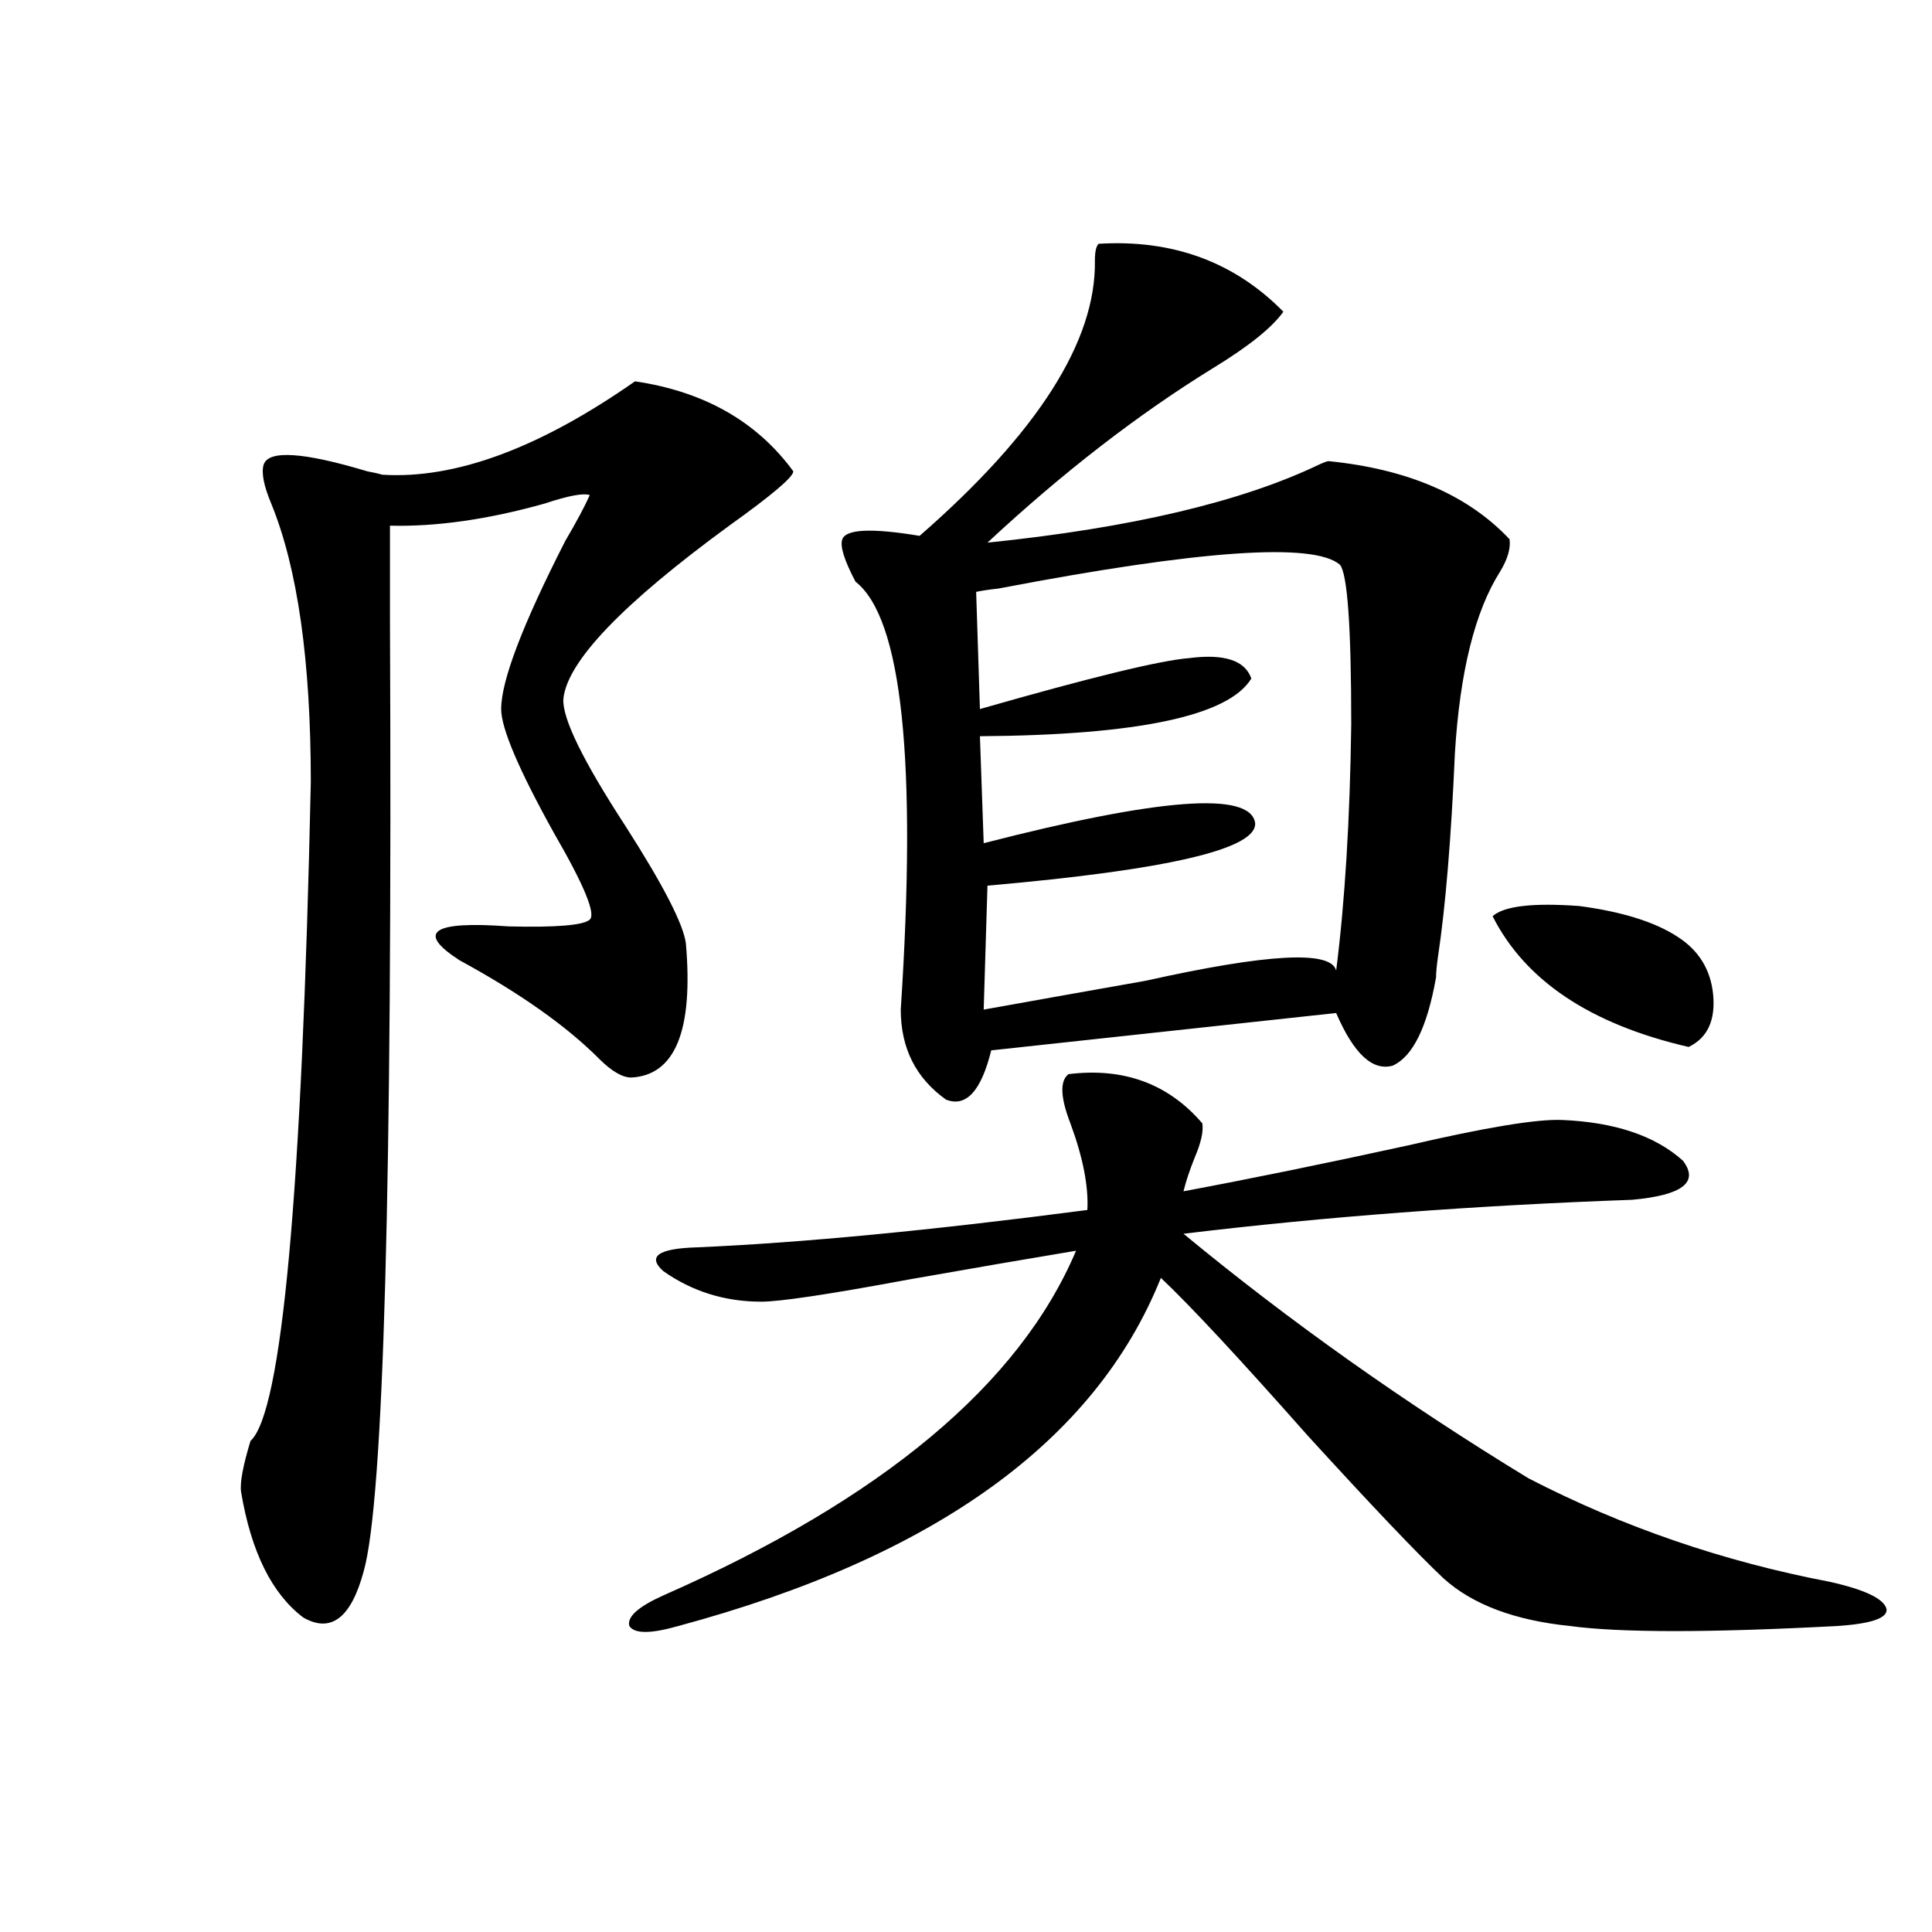 <?xml version="1.0" encoding="utf-8"?>
<!-- Generator: Adobe Illustrator 16.0.0, SVG Export Plug-In . SVG Version: 6.00 Build 0)  -->
<!DOCTYPE svg PUBLIC "-//W3C//DTD SVG 1.1//EN" "http://www.w3.org/Graphics/SVG/1.1/DTD/svg11.dtd">
<svg version="1.1" id="图层_1" xmlns="http://www.w3.org/2000/svg" xmlns:xlink="http://www.w3.org/1999/xlink" x="0px" y="0px"
	 width="1000px" height="1000px" viewBox="0 0 1000 1000" enable-background="new 0 0 1000 1000" xml:space="preserve">
<path d="M328.675,197.375c35.762,5.273,63.078,20.806,81.949,46.582c0,2.938-11.066,12.305-33.17,28.125
	c-55.288,40.43-83.9,70.313-85.852,89.648c-0.655,9.97,10.076,31.942,32.194,65.918c19.512,30.474,29.908,50.688,31.219,60.645
	c3.902,45.126-5.533,68.267-28.292,69.434c-4.558,0-10.091-3.214-16.585-9.668c-16.92-16.987-40.975-33.976-72.193-50.977
	c-22.773-14.64-14.313-20.503,25.365-17.578c24.71,0.591,38.688-0.577,41.95-3.516c3.247-2.925-2.927-17.866-18.536-44.824
	c-18.216-32.808-27.316-54.19-27.316-64.16c0-14.64,11.052-43.644,33.17-87.012c5.854-9.956,10.076-17.866,12.683-23.73
	c-3.262-1.167-11.066,0.302-23.414,4.395c-29.268,8.212-55.943,12.017-79.998,11.426c0,9.97,0,26.367,0,49.219
	c1.296,291.797-3.262,455.864-13.658,492.188c-6.509,24.019-16.92,31.929-31.219,23.73c-16.265-12.305-26.996-33.976-32.194-65.039
	c-0.655-4.683,0.976-13.472,4.878-26.367c16.25-14.64,26.661-128.32,31.219-341.016c0-62.69-6.829-110.742-20.487-144.141
	c-3.902-9.366-5.213-16.108-3.902-20.215c2.592-7.608,20.487-6.44,53.657,3.516c3.247,0.591,5.854,1.181,7.805,1.758
	C235.659,248.063,279.24,231.954,328.675,197.375z M791.103,765.148c48.779,25.2,100.806,43.066,156.094,53.613
	c18.201,4.093,27.957,8.789,29.268,14.063c0.641,4.683-7.805,7.608-25.365,8.789c-66.34,3.516-112.527,3.516-138.533,0
	c-28.627-2.938-50.41-11.138-65.364-24.609c-13.658-12.882-37.072-37.491-70.242-73.828c-35.776-40.43-61.142-67.676-76.096-81.738
	c-33.825,84.375-117.07,144.442-249.75,180.176c-14.313,4.093-22.773,4.093-25.365,0c-1.311-4.696,4.543-9.97,17.561-15.82
	c113.168-49.796,184.386-109.272,213.653-178.418c-24.725,4.106-53.657,9.091-86.827,14.941
	c-40.975,7.622-66.34,11.426-76.096,11.426c-18.871,0-35.776-5.273-50.73-15.82c-8.46-7.608-2.606-11.714,17.561-12.305
	c53.978-2.335,121.293-8.789,201.946-19.336c0.641-12.305-2.286-27.246-8.78-44.824c-5.213-13.472-5.533-21.973-0.976-25.488
	c28.612-3.516,51.706,4.985,69.267,25.488c0.641,4.106-0.655,9.97-3.902,17.578c-2.606,6.454-4.558,12.305-5.854,17.578
	c34.466-6.44,73.169-14.351,116.095-23.73c40.319-9.366,66.98-13.761,79.998-13.184c27.316,1.181,48.124,8.212,62.438,21.094
	c8.445,11.138-0.335,17.88-26.341,20.215c-81.949,2.938-159.355,8.789-232.189,17.578
	C667.203,683.712,726.714,725.899,791.103,765.148z M568.669,126.184c38.368-2.335,70.242,9.38,95.607,35.156
	c-5.854,8.212-17.896,17.88-36.097,29.004c-39.023,24.032-78.047,54.204-117.07,90.527c74.145-7.608,131.369-21.094,171.703-40.43
	c2.592-1.167,4.223-1.758,4.878-1.758c40.975,4.106,72.193,17.578,93.656,40.43c0.641,4.696-0.976,10.259-4.878,16.699
	c-13.018,20.517-20.822,51.855-23.414,94.043c-1.951,44.536-4.878,79.692-8.78,105.469c-0.655,4.696-0.976,8.212-0.976,10.547
	c-4.558,25.79-12.042,41.021-22.438,45.703c-10.411,2.938-20.167-6.152-29.268-27.246l-178.532,19.336
	c-5.213,21.094-13.018,29.595-23.414,25.488c-15.609-11.124-23.414-26.655-23.414-46.582
	c8.445-128.897,0.641-202.726-23.414-221.484c-5.854-11.124-8.14-18.457-6.829-21.973c1.951-5.273,15.274-5.851,39.999-1.758
	c61.127-53.312,91.37-100.772,90.729-142.383C566.718,130.29,567.358,127.364,568.669,126.184z M693.544,292.297
	c-13.658-11.714-72.528-7.608-176.581,12.305c-5.213,0.591-9.115,1.181-11.707,1.758l1.951,60.645
	c57.225-16.397,93.321-25.187,108.29-26.367c18.201-2.335,28.933,1.181,32.194,10.547c-11.707,19.336-58.535,29.306-140.484,29.883
	l1.951,55.371c91.05-23.429,137.878-26.944,140.484-10.547c1.296,13.485-44.877,24.321-138.533,32.52l-1.951,64.16
	c22.759-4.093,50.73-9.077,83.9-14.941c63.078-14.063,95.928-15.82,98.534-5.273c4.543-35.733,7.149-78.223,7.805-127.441
	C699.397,324.528,697.446,296.993,693.544,292.297z M772.566,474.23c5.854-5.273,20.808-7.031,44.877-5.273
	c22.104,2.938,39.023,8.212,50.73,15.82c11.052,7.031,17.226,17.001,18.536,29.883c1.296,13.485-2.927,22.563-12.683,27.246
	C823.297,530.192,789.472,507.629,772.566,474.23z"/>
</svg>
